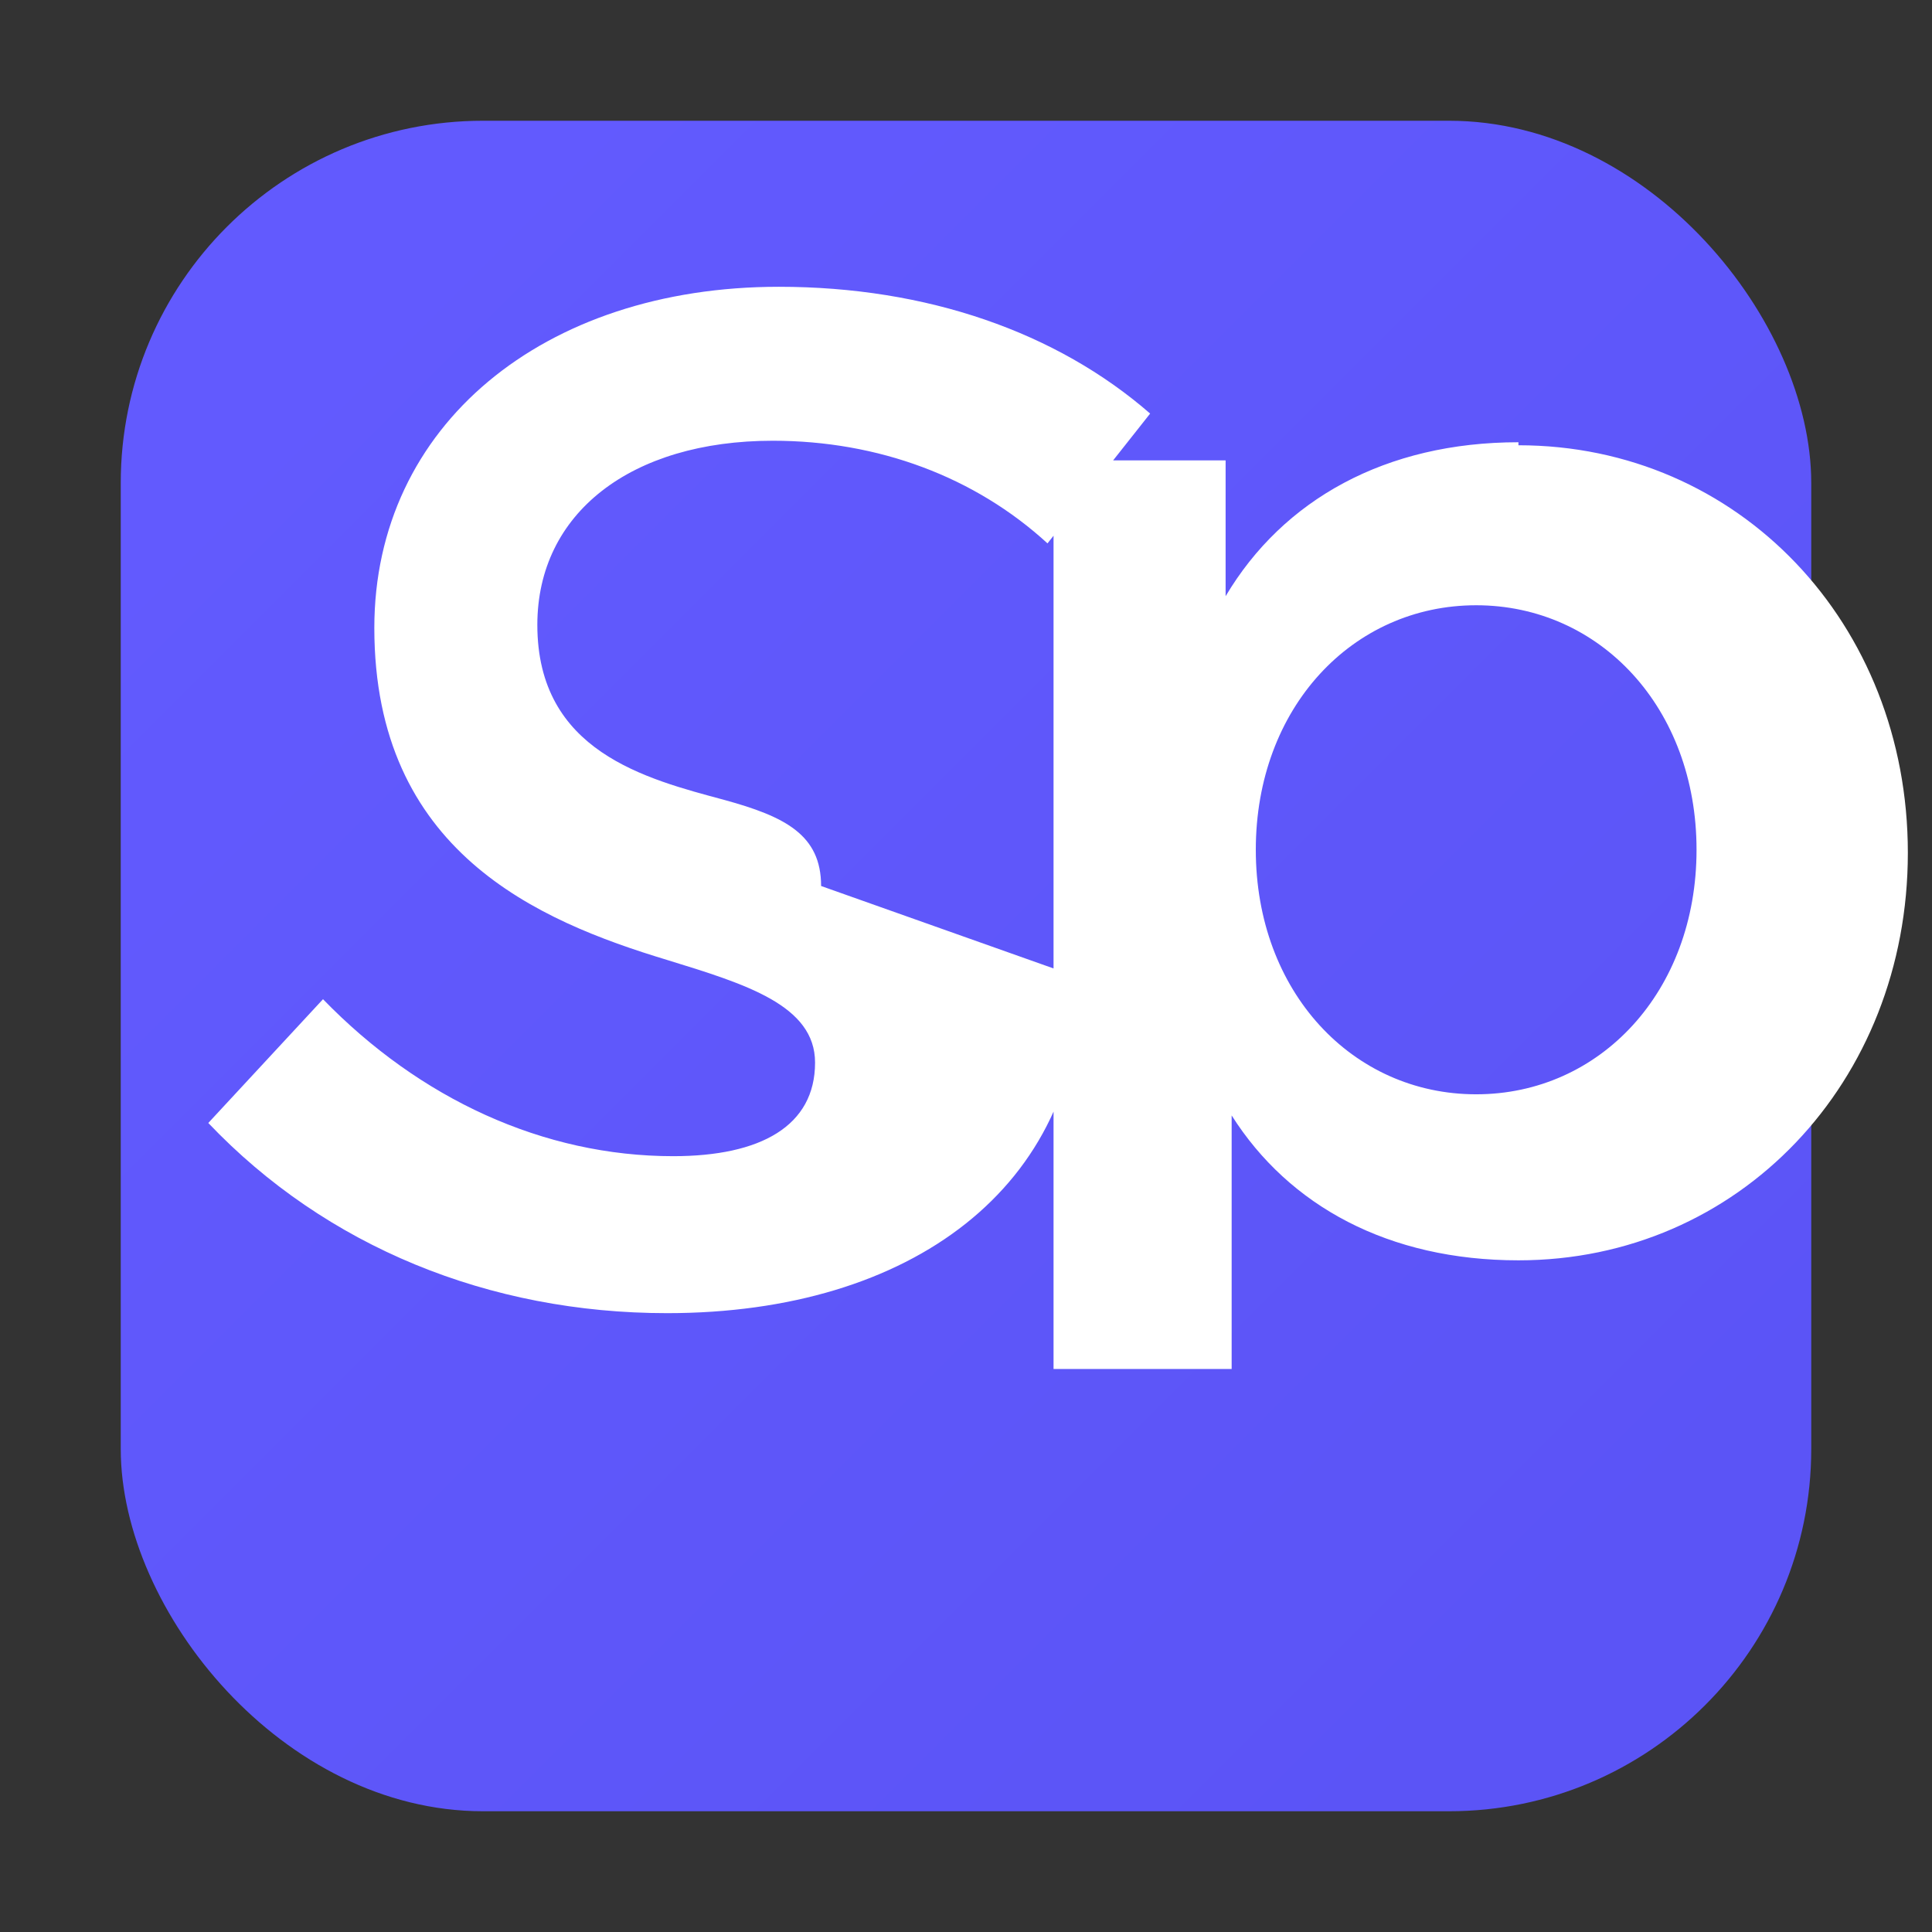 <svg viewBox="0 0 128 128" xmlns="http://www.w3.org/2000/svg">
  <rect x="0" y="0" width="128" height="128" fill="#333333" stroke="none"/>
  <defs>
    <linearGradient id="stripe-gradient" x1="0%" y1="0%" x2="100%" y2="100%">
      <stop offset="0%" style="stop-color:#635BFF"/>
      <stop offset="100%" style="stop-color:#5A53F5"/>
    </linearGradient>
  </defs>
  <rect x="8" y="8" width="112" height="112" rx="24" fill="url(#stripe-gradient)"/>
  <path fill="white" d="M54.4 58.7c0-3.4-2.4-4.6-6.4-5.7-5.2-1.4-12.4-3.2-12.4-11.6 0-7.4 6.2-12.2 15.6-12.2 7 0 13.4 2.4 18.2 6.8l6.8-8.6c-6.2-5.4-14.8-8.4-24.6-8.4-15.6 0-26.8 9.2-26.8 22.6 0 14.8 10.8 19.4 19.4 22 5.2 1.6 9.8 3 9.8 6.8 0 4.2-3.6 6.2-9.4 6.2-8.6 0-16.8-3.8-23.2-10.4l-7.6 8.2c7.8 8.2 18.6 12.6 30.4 12.6 16.2 0 27.4-8.4 27.4-22.2zm46.2-29.4c-8.8 0-15.6 3.8-19.4 10.2v-9h-11.4v60.2h11.8V73.9c3.8 6 10.4 9.6 19 9.6 14.6 0 25.8-11.8 25.8-27s-11.2-27-25.8-27zm-2.8 43.2c-8.2 0-14.6-6.8-14.6-16.2s6.4-16.2 14.6-16.2 14.6 6.8 14.6 16.2-6.4 16.2-14.6 16.2z"/>
</svg> 
